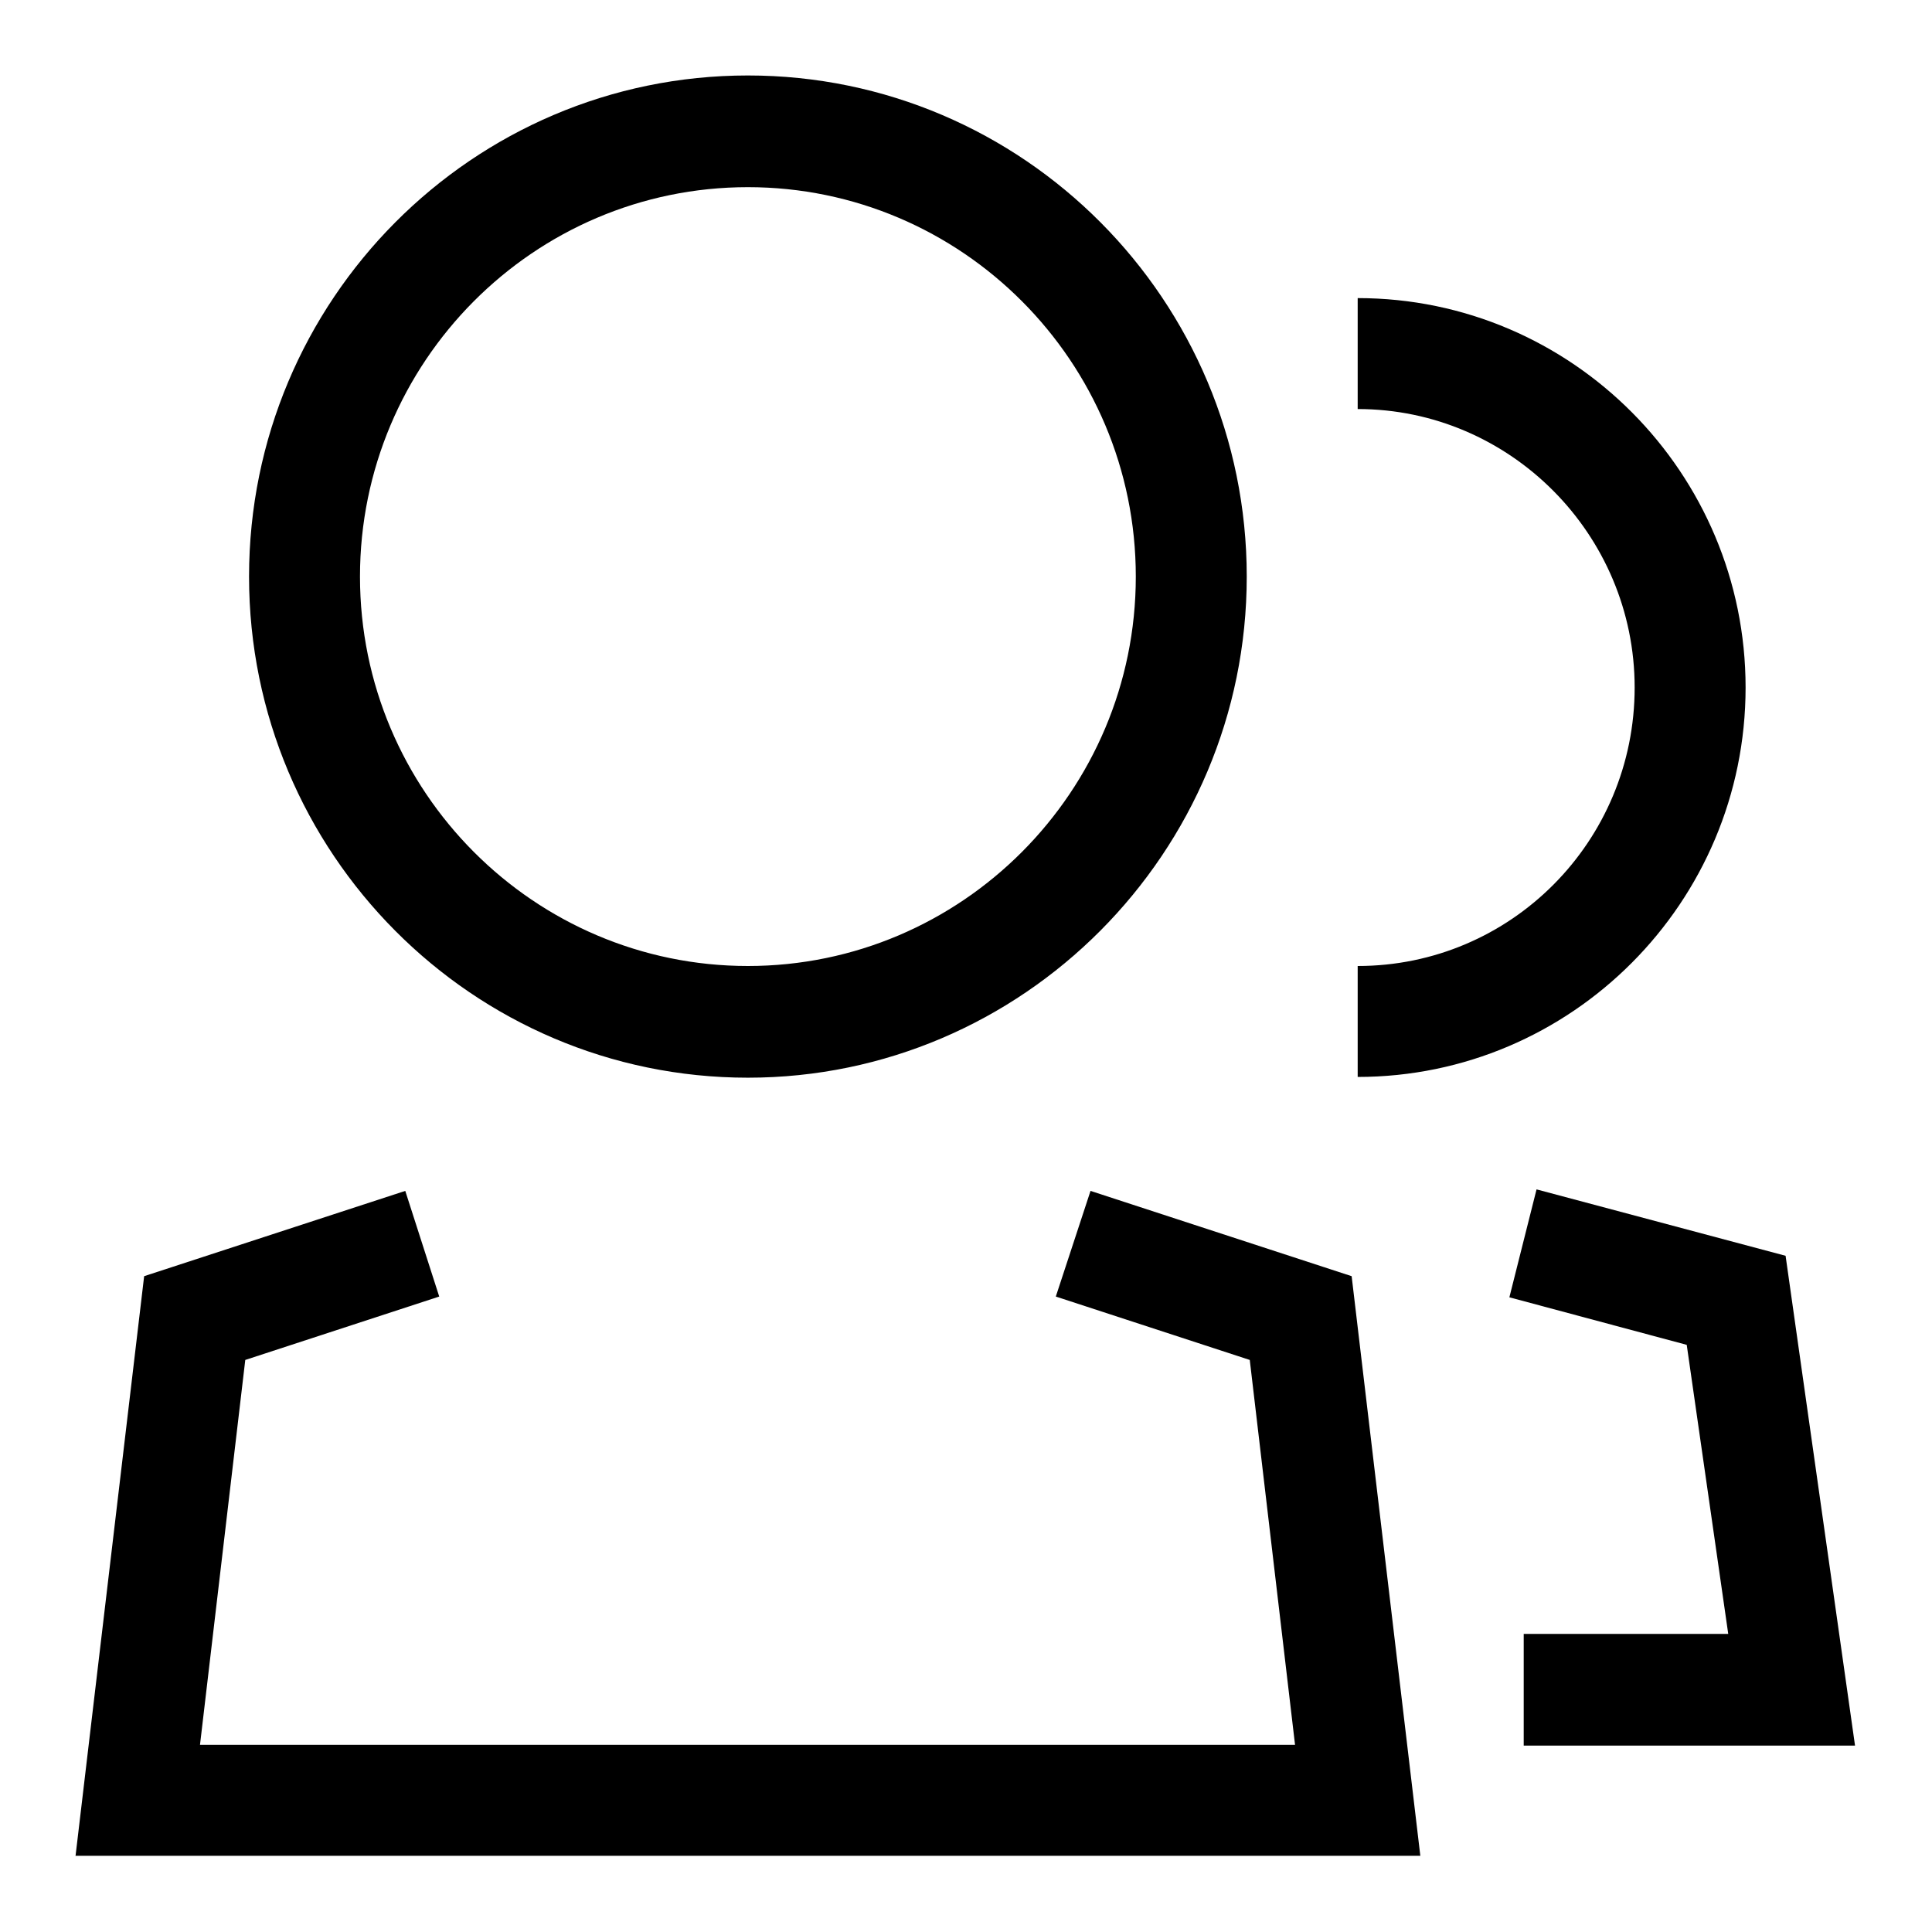<?xml version="1.0" encoding="utf-8"?>
<!-- Svg Vector Icons : http://www.onlinewebfonts.com/icon -->
<!DOCTYPE svg PUBLIC "-//W3C//DTD SVG 1.1//EN" "http://www.w3.org/Graphics/SVG/1.1/DTD/svg11.dtd">
<svg version="1.1" xmlns="http://www.w3.org/2000/svg" xmlns:xlink="http://www.w3.org/1999/xlink" x="0px" y="0px" viewBox="0 0 256 256" enable-background="new 0 0 256 256" xml:space="preserve">
<g><g><path fill="#000000" d="M99.1,142.8C62.6,142.8,33,113,33,76.4C33,39.8,62.6,10,99.1,10c36.5,0,66.1,29.8,66.1,66.4C165.2,113,135.5,142.8,99.1,142.8L99.1,142.8z M99.1,24.8c-28.4,0-51.4,23.2-51.4,51.6c0,28.5,23.1,51.6,51.4,51.6s51.4-23.1,51.4-51.6C150.5,47.9,127.4,24.8,99.1,24.8L99.1,24.8z M179.9,142.7V128c20.3,0,36.7-16.5,36.7-36.9c0-20.3-16.5-36.9-36.7-36.9V39.5c28.4,0,51.4,23.2,51.4,51.6C231.3,119.6,208.2,142.7,179.9,142.7L179.9,142.7z M201.9,231.2v-14.7h27.1l-5.5-38.3l-23.5-6.3l3.6-14.3l33,8.8l9.2,64.9H201.9L201.9,231.2z M10,246l9.1-76.9l34.6-11.3l4.5,14l-25.7,8.4l-6,51h145.1l-6-51l-25.7-8.4l4.6-14l34.6,11.3l9.1,76.8H10L10,246z"/></g></g>
</svg>